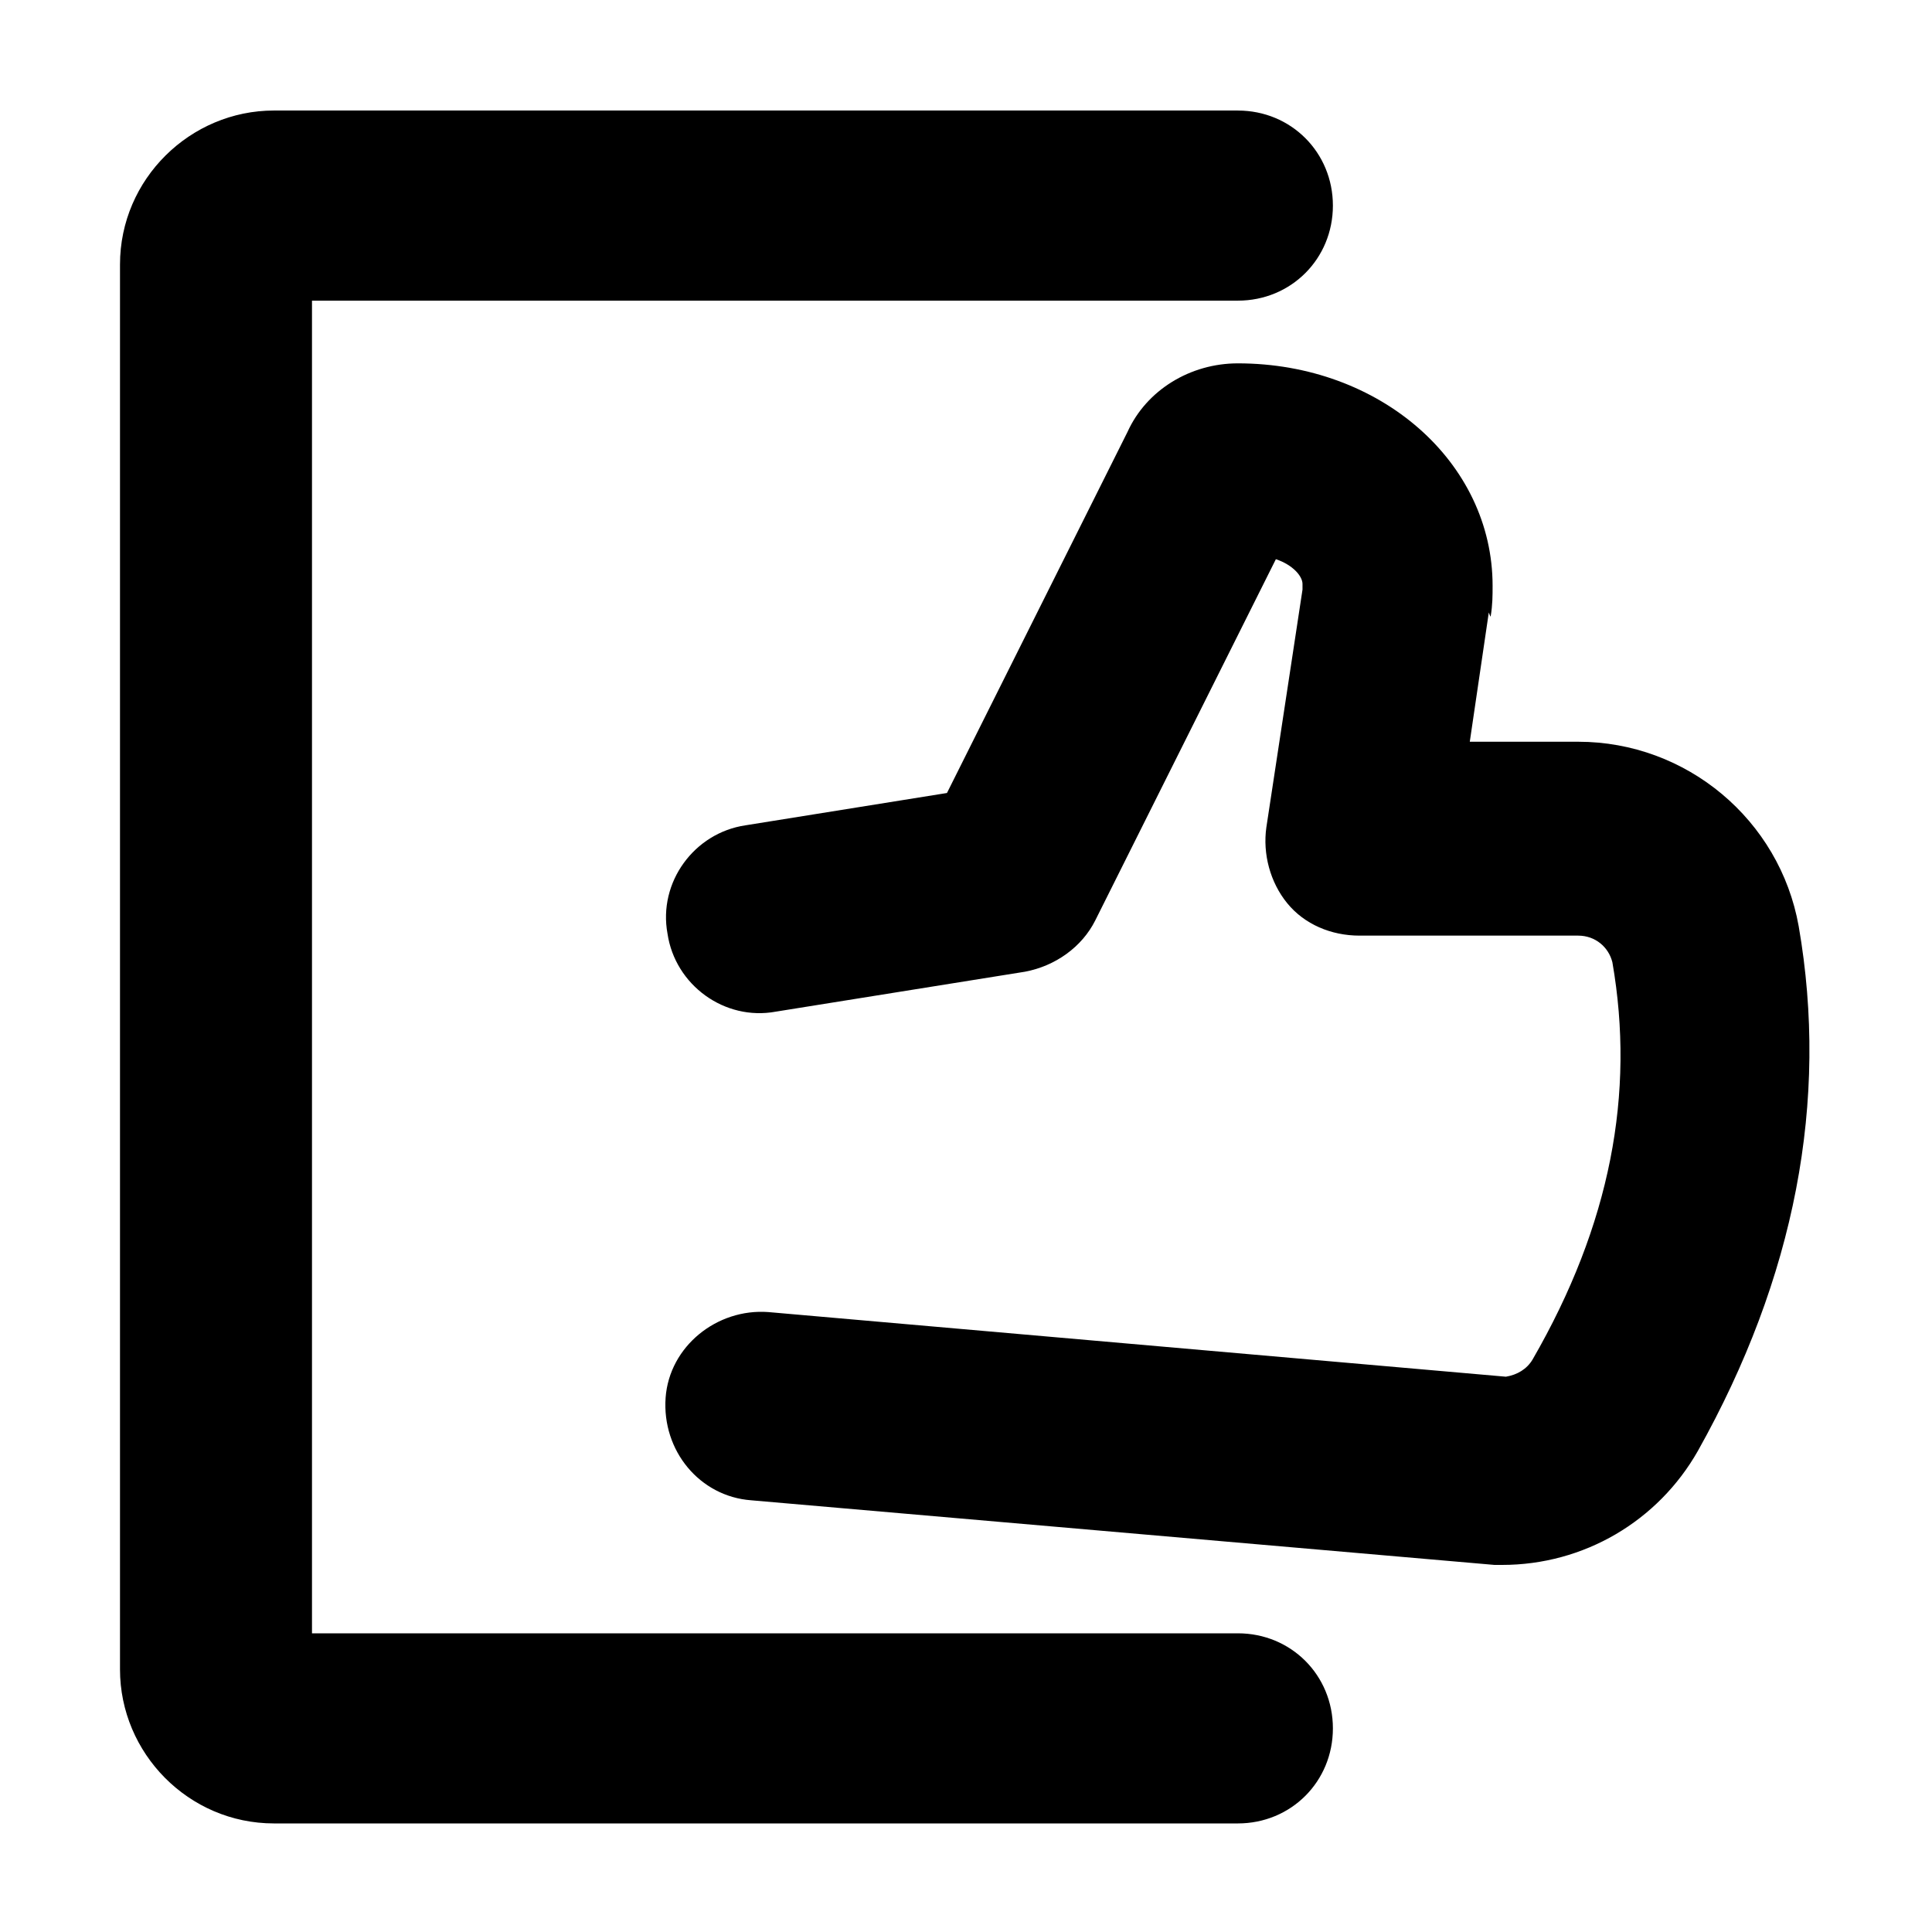 <?xml version="1.0" encoding="UTF-8"?>
<!-- The Best Svg Icon site in the world: iconSvg.co, Visit us! https://iconsvg.co -->
<svg fill="#000000" width="800px" height="800px" version="1.1" viewBox="144 144 512 512" xmlns="http://www.w3.org/2000/svg">
 <g>
  <path d="m472.04 173.29h-255.43c-22.168 0-40.809 18.137-40.809 40.809v372.32c0 22.168 18.137 40.809 40.809 40.809h255.43c14.105 0 25.191-11.082 25.191-25.191 0-14.105-11.082-25.191-25.191-25.191h-245.36v-353.17h245.36c14.105 0 25.191-11.082 25.191-25.191 0-14.105-11.086-25.188-25.191-25.188z"/>
  <path d="m539.05 307.3c0.504-3.023 0.504-5.543 0.504-8.062 0-32.746-29.727-58.945-67.512-58.945-12.594 0-24.184 7.055-29.223 18.137l-47.863 95.723-53.402 8.566c-13.602 2.016-23.176 15.113-20.656 28.719 2.016 13.602 15.113 23.176 28.719 20.656l66-10.578c8.062-1.512 15.113-6.551 18.641-13.602l47.863-95.723c4.535 1.512 7.055 4.535 7.055 6.551v1.512l-9.574 62.977c-1.008 7.055 1.008 14.609 5.543 20.152 4.535 5.543 11.586 8.566 19.145 8.566h57.938c4.535 0 8.062 3.023 9.07 7.055 6.047 34.762-0.504 69.527-21.16 105.3-1.512 2.519-4.031 4.031-7.055 4.535l-195.48-17.129c-13.602-1.008-26.199 9.07-27.207 22.672-1.008 14.105 9.07 26.199 22.672 27.207l196.99 17.129h2.016c21.664 0 41.312-11.586 51.891-30.23 25.695-45.848 34.762-92.699 26.703-139.05-5.039-28.215-29.727-48.871-58.441-48.871h-28.719l5.039-34.258c0.504 1.5 0.504 0.996 0.504 0.996z"/>
 </g>
</svg>